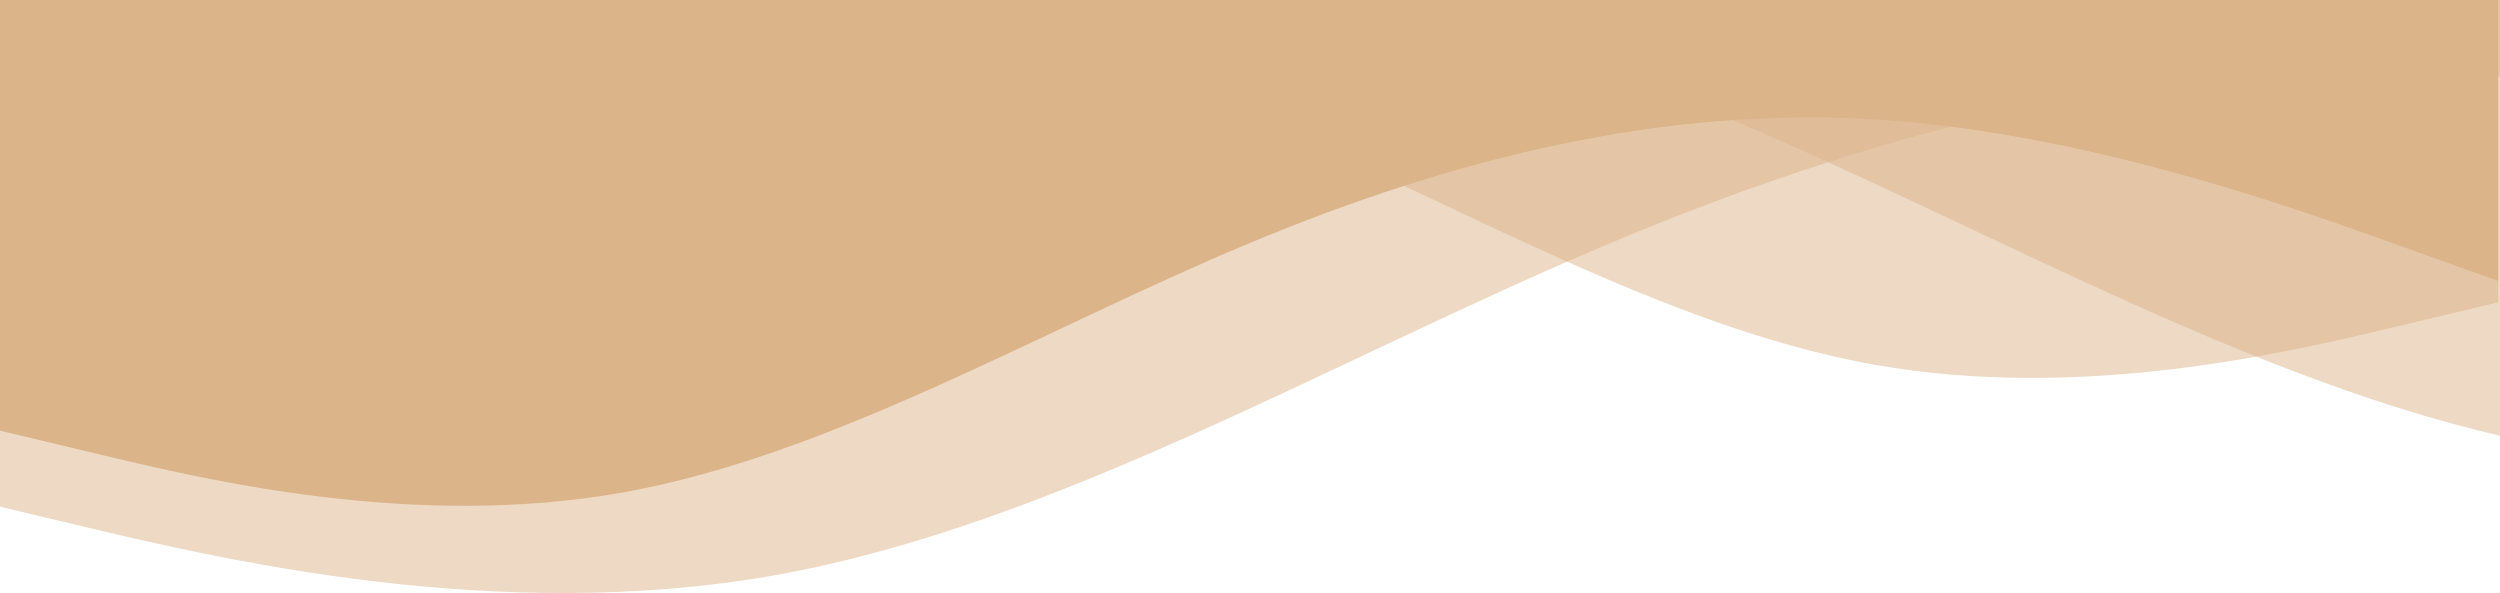 <svg width="430" height="102" viewBox="0 0 430 102" fill="none" xmlns="http://www.w3.org/2000/svg">
<path fill-rule="evenodd" clip-rule="evenodd" d="M-0.316 73.999L17.6 78.276C35.517 82.554 71.35 91.109 107.184 84.693C143.017 78.276 178.85 56.888 214.684 41.916C250.517 26.944 286.35 18.389 322.184 20.527C358.017 22.666 393.85 35.499 411.767 41.916L429.684 48.332V-3H411.767C393.85 -3 358.017 -3 322.184 -3C286.35 -3 250.517 -3 214.684 -3C178.85 -3 143.017 -3 107.184 -3C71.35 -3 35.517 -3 17.6 -3H-0.316V73.999Z" fill="#DCB58A"/>
<path fill-rule="evenodd" clip-rule="evenodd" d="M429.684 51.998L411.767 56.276C393.85 60.554 358.017 69.109 322.184 62.693C286.35 56.276 250.517 34.888 214.684 19.916C178.85 4.944 143.017 -3.612 107.184 -1.473C71.35 0.666 35.517 13.499 17.6 19.916L-0.316 26.332V-25H17.6C35.517 -25 71.35 -25 107.184 -25C143.017 -25 178.85 -25 214.684 -25C250.517 -25 286.35 -25 322.184 -25C358.017 -25 393.85 -25 411.767 -25H429.684V51.998Z" fill="#DCB58A" fill-opacity="0.5"/>
<path fill-rule="evenodd" clip-rule="evenodd" d="M584 62.52L559.917 68.271C535.833 74.022 487.667 85.525 439.5 76.898C391.333 68.271 343.167 39.516 295 19.387C246.833 -0.742 198.667 -12.244 150.5 -9.369C102.333 -6.493 54.167 10.76 30.083 19.387L6 28.014V-41H30.083C54.167 -41 102.333 -41 150.5 -41C198.667 -41 246.833 -41 295 -41C343.167 -41 391.333 -41 439.5 -41C487.667 -41 535.833 -41 559.917 -41H584V62.52Z" fill="#DCB58A" fill-opacity="0.5"/>
<path fill-rule="evenodd" clip-rule="evenodd" d="M-11 84.52L13.083 90.271C37.167 96.022 85.333 107.525 133.5 98.898C181.667 90.271 229.833 61.516 278 41.387C326.167 21.258 374.333 9.756 422.5 12.631C470.667 15.507 518.833 32.76 542.917 41.387L567 50.014V-19H542.917C518.833 -19 470.667 -19 422.5 -19C374.333 -19 326.167 -19 278 -19C229.833 -19 181.667 -19 133.5 -19C85.333 -19 37.167 -19 13.083 -19H-11V84.52Z" fill="#DCB58A" fill-opacity="0.5"/>
</svg>
